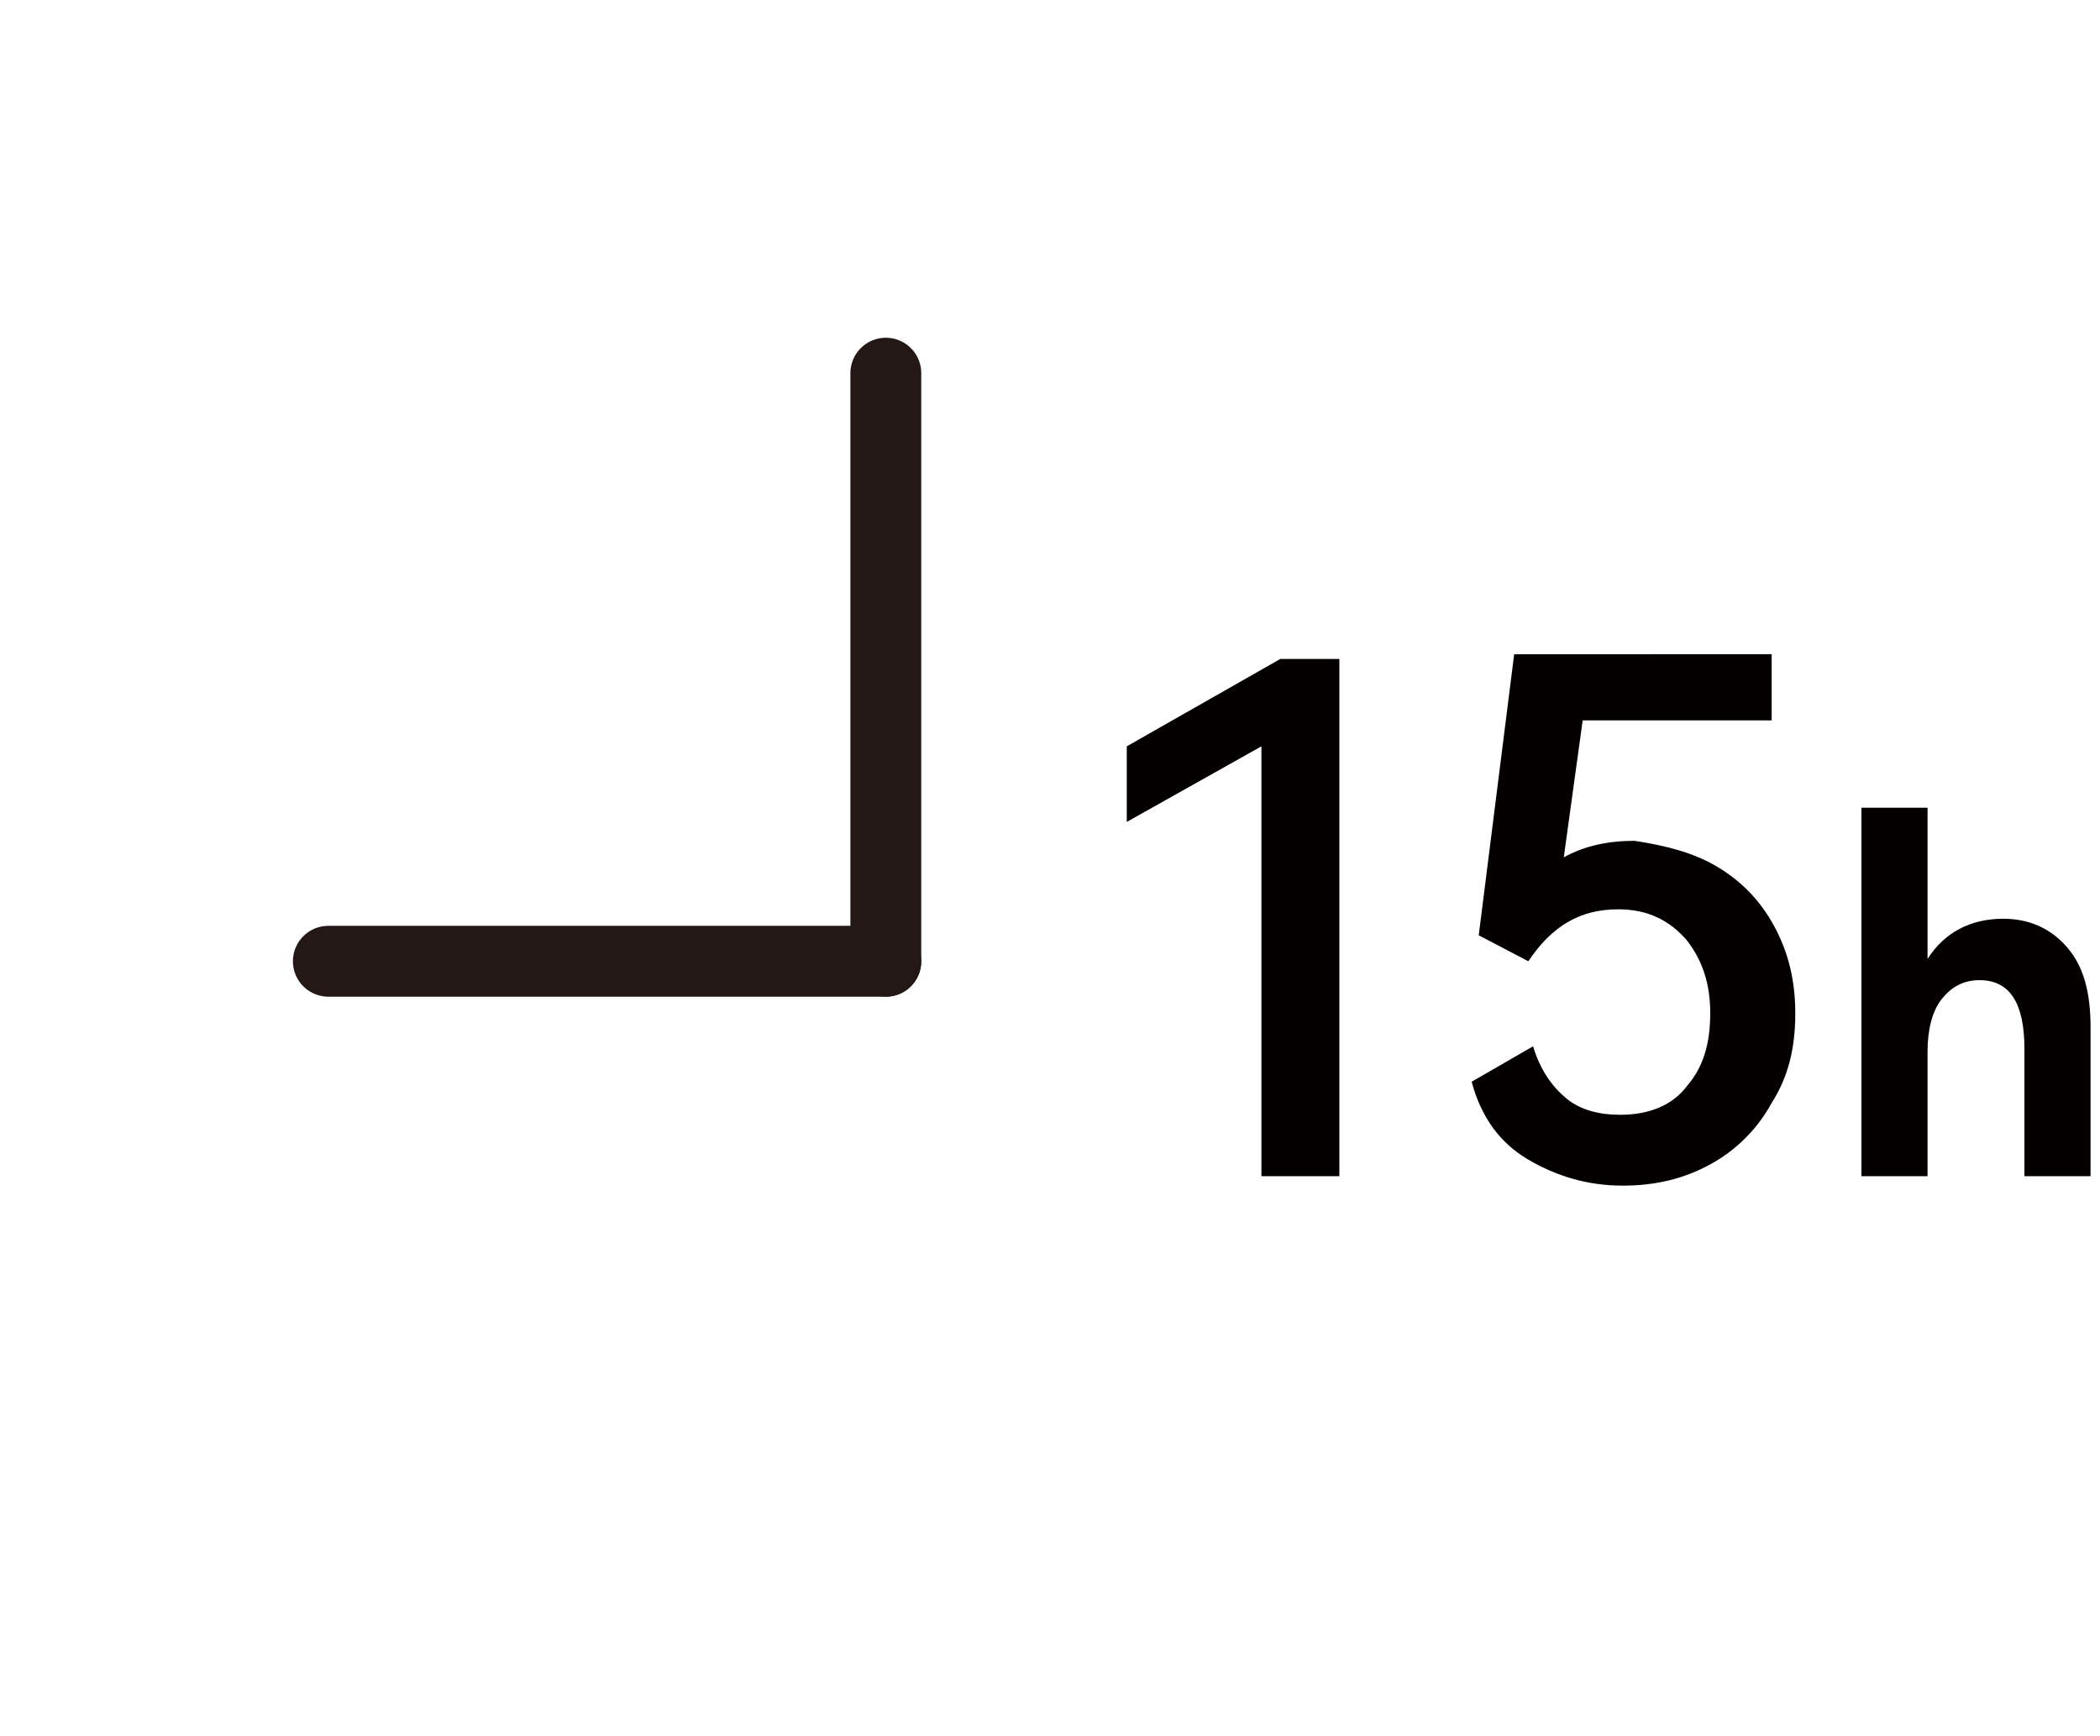 <svg xml:space="preserve" style="enable-background:new 0 0 88.9 73.5;" viewBox="0 0 88.9 73.5" y="0px" x="0px" xmlns:xlink="http://www.w3.org/1999/xlink" xmlns="http://www.w3.org/2000/svg" id="图层_1" version="1.1">
<style type="text/css">
	
		.st0{clip-path:url(#SVGID_00000115475178066581628200000008015369426861221254_);fill:none;stroke:#231815;stroke-width:3;stroke-linecap:round;stroke-linejoin:round;stroke-miterlimit:10;}
	
		.st1{clip-path:url(#SVGID_00000111904361628969145840000007756276217553792149_);fill:none;stroke:#231815;stroke-width:3;stroke-linecap:round;stroke-linejoin:round;stroke-miterlimit:10;}
	.st2{enable-background:new    ;}
	.st3{fill:#040000;}
	.st4{fill:none;}
	.st5{fill:none;stroke:#231815;stroke-width:3;stroke-linecap:round;stroke-linejoin:round;stroke-miterlimit:10;}
</style>
<g>
	<g>
		<g>
			<defs>
				<rect height="73.5" width="88.9" id="SVGID_1_"></rect>
			</defs>
			<clipPath id="SVGID_00000150080386763751984540000016820603306428253619_">
				
			</clipPath>
			
				<path d="M63.6,61.7C57,68,47.9,72,37.9,72" style="clip-path:url(#SVGID_00000150080386763751984540000016820603306428253619_);fill:none;stroke:#231815;stroke-width:3;stroke-linecap:round;stroke-linejoin:round;stroke-miterlimit:10;"></path>
		</g>
		<g>
			<defs>
				<rect height="73.5" width="88.9" id="SVGID_00000156565933479692957250000011529051689519155587_"></rect>
			</defs>
			<clipPath id="SVGID_00000131329551083815064490000017066752762920581004_">
				
			</clipPath>
			
				<path d="M37.9,72C17.8,72,1.5,56.2,1.5,36.7S17.8,1.5,37.9,1.5c12,0,22.6,5.6,29.2,14.3" style="clip-path:url(#SVGID_00000131329551083815064490000017066752762920581004_);fill:none;stroke:#231815;stroke-width:3;stroke-linecap:round;stroke-linejoin:round;stroke-miterlimit:10;"></path>
		</g>
	</g>
	<g class="st2">
		<path d="M47.7,34.8v-3.2l6.5-3.7h2.5v21.9h-3.3V31.6L47.7,34.8z" class="st3"></path>
	</g>
	<g class="st2">
		<path d="M72.7,36.7c1,0.6,1.8,1.4,2.4,2.5c0.6,1.1,0.9,2.3,0.9,3.7c0,1.5-0.3,2.7-1,3.8c-0.6,1.1-1.5,2-2.6,2.6
			c-1.1,0.6-2.3,0.9-3.7,0.9c-1.5,0-2.8-0.4-4-1.1c-1.2-0.7-2-1.8-2.4-3.3l2.6-1.5c0.3,1,0.8,1.7,1.4,2.2c0.6,0.5,1.4,0.7,2.3,0.7
			c1.2,0,2.2-0.4,2.8-1.2c0.7-0.8,1-1.8,1-3.1c0-1.2-0.3-2.2-1-3.1c-0.7-0.8-1.6-1.3-2.9-1.3c-1.6,0-2.8,0.7-3.8,2.2l-2.1-1.1
			l1.5-11.9H75v2.8H67l-0.8,5.8c0.9-0.5,1.9-0.7,3-0.7C70.5,35.8,71.7,36.1,72.7,36.7z" class="st3"></path>
	</g>
	<rect height="73.5" width="88.9" class="st4"></rect>
	<g>
		<g class="st2">
			<path d="M87.5,40.1c0.7,0.8,1,1.9,1,3.4v6.3h-2.8v-5.4c0-1.9-0.6-2.9-1.9-2.9c-0.7,0-1.2,0.3-1.6,0.8
				c-0.4,0.5-0.6,1.3-0.6,2.2v5.3h-2.8V34.2h2.8v6.4c0.7-1.1,1.8-1.7,3.2-1.7C85.9,38.9,86.8,39.3,87.5,40.1z" class="st3"></path>
		</g>
	</g>
	<rect height="73.5" width="88.9" class="st4"></rect>
	<line y2="15.8" x2="37.5" y1="40.7" x1="37.5" class="st5"></line>
	<rect height="73.5" width="88.9" class="st4"></rect>
	<line y2="40.7" x2="13.9" y1="40.7" x1="37.5" class="st5"></line>
</g>
</svg>
